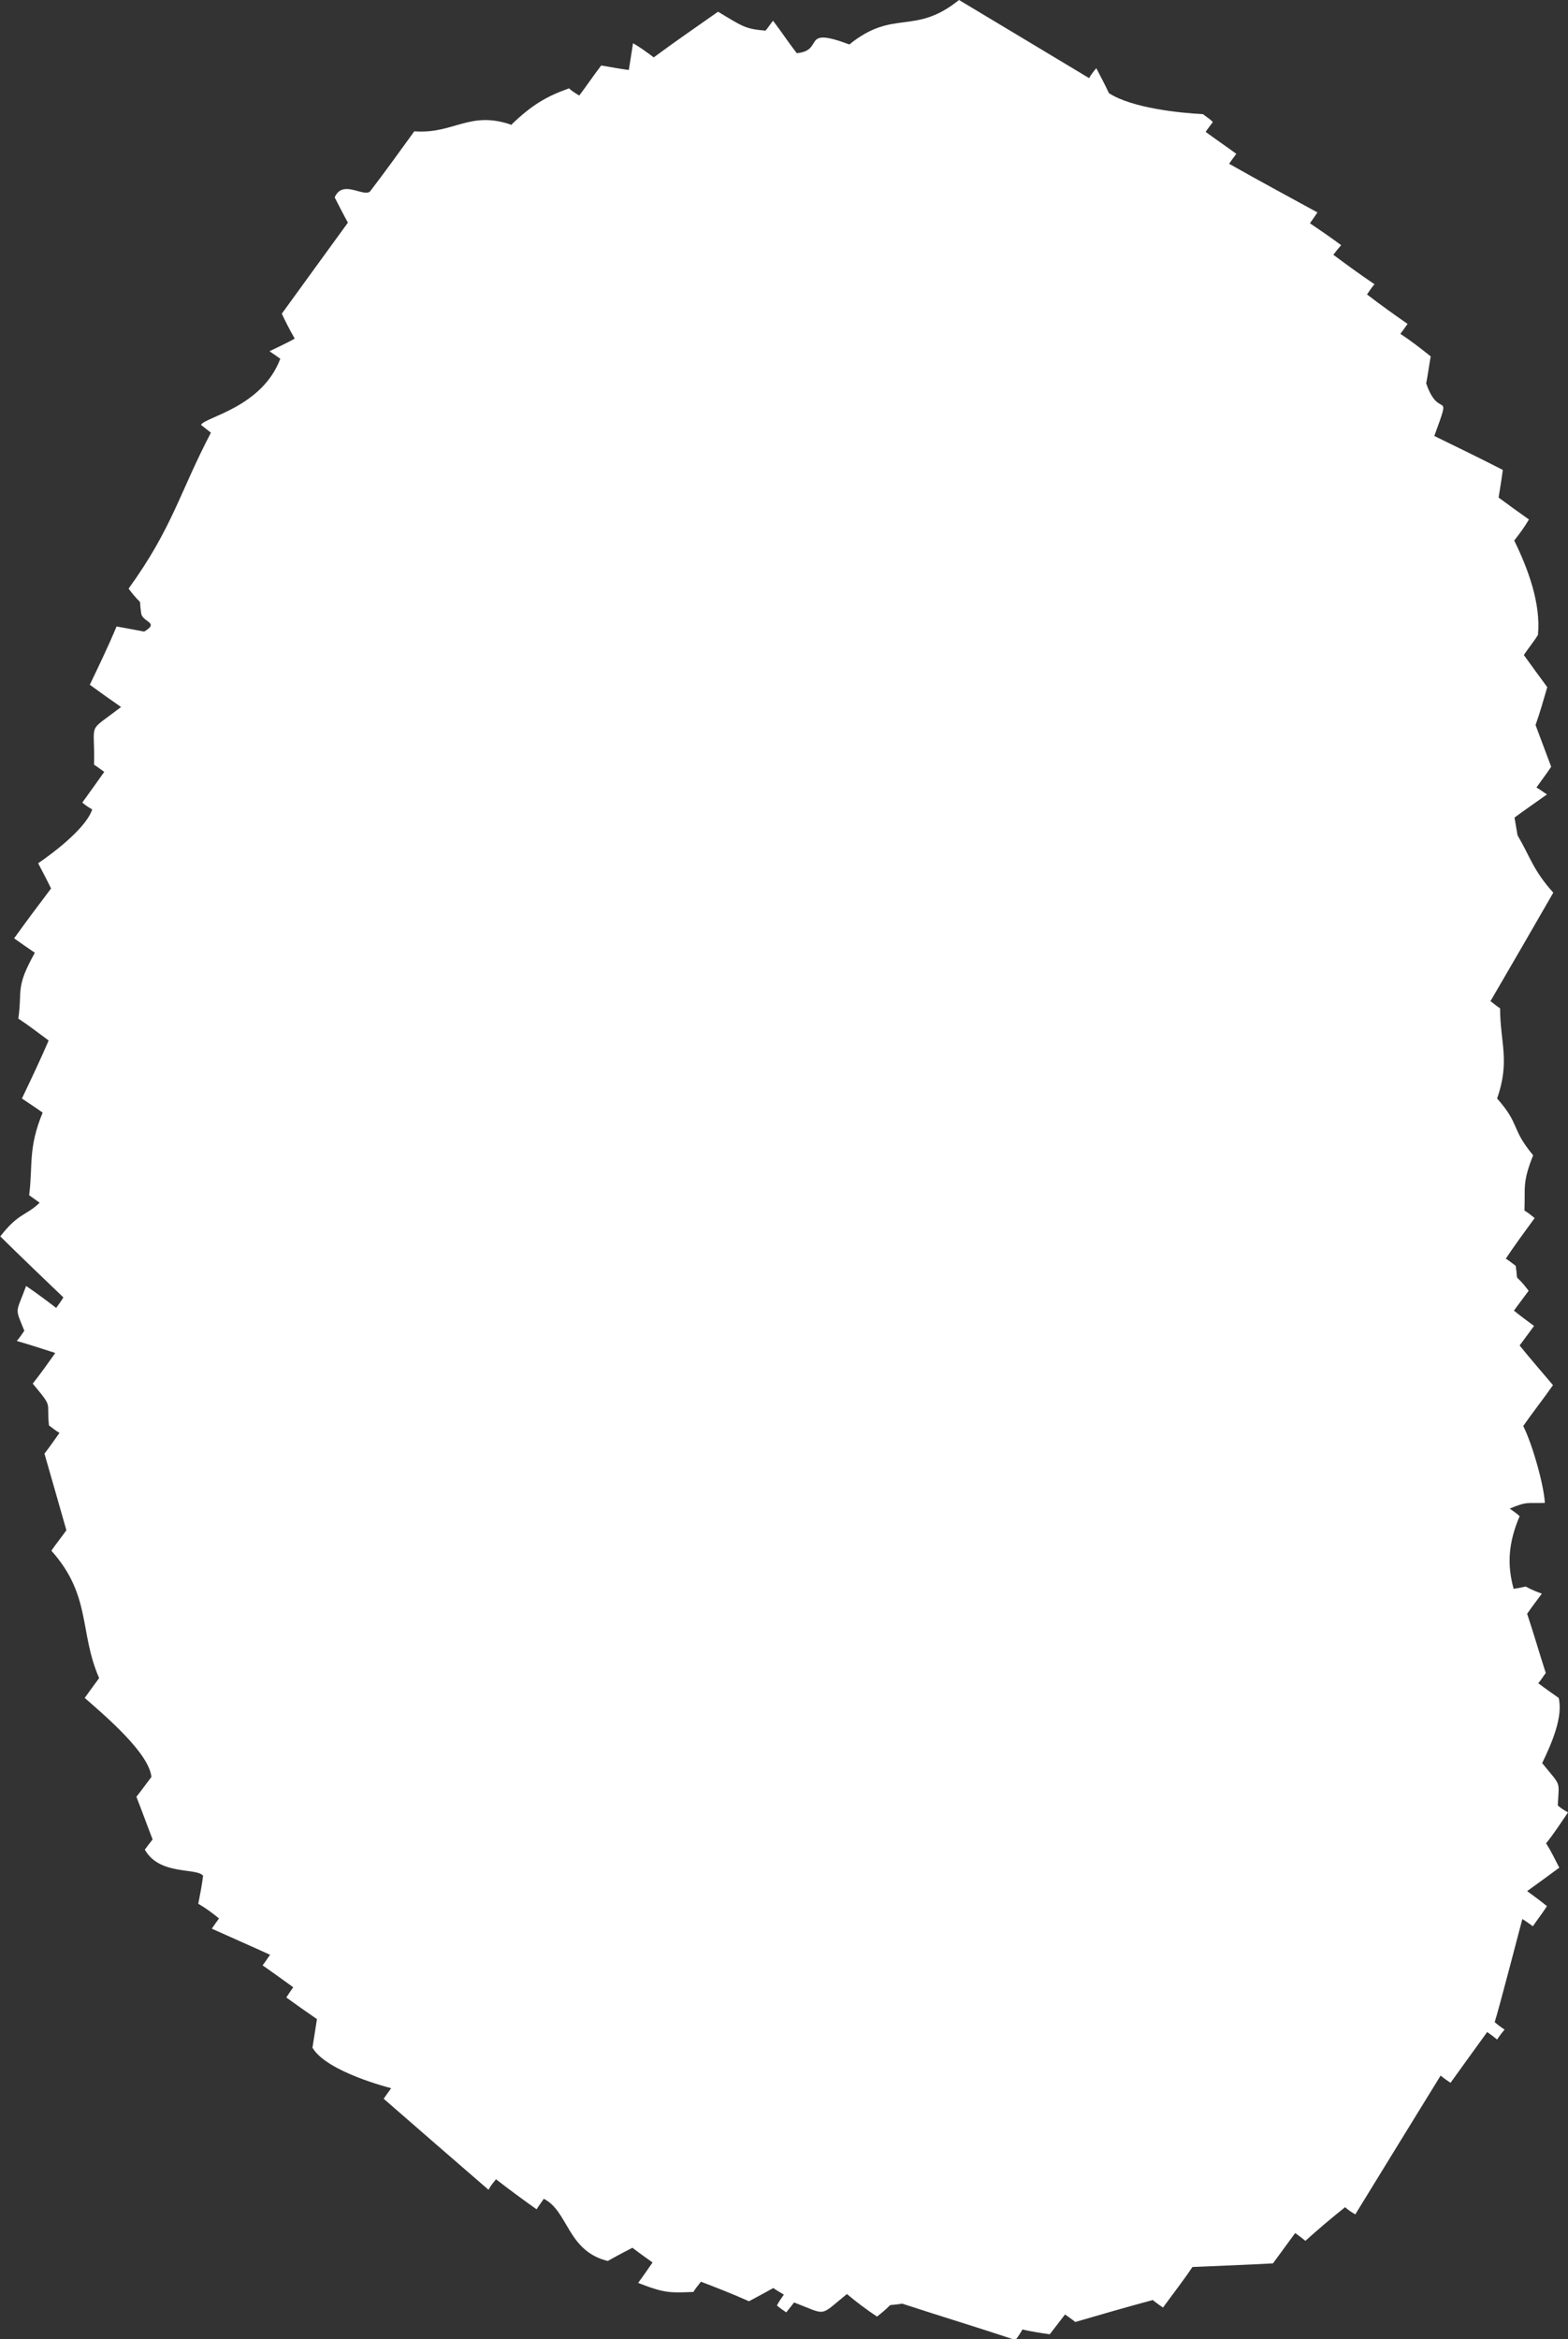 <?xml version="1.0" encoding="UTF-8"?>
<svg id="_レイヤー_2" data-name="レイヤー 2" xmlns="http://www.w3.org/2000/svg" viewBox="0 0 52.19 77.85">
  <rect x="0" y="0" width="52.19" height="77.85" fill="#333333" stroke="none"/>
  <defs>
    <style>
      .cls-1 {
        fill: #fff;
        fill-rule: evenodd;
      }
    </style>
  </defs>
  <g id="UI">
    <path class="cls-1" d="M17.03,4.14c.69-.66,1.16-.93,1.91-1.2.09.09.21.16.34.24.25-.33.47-.66.73-1,.32.05.6.11.92.15.04-.28.1-.61.14-.89.25.14.46.3.69.47.7-.52,1.43-1.02,2.14-1.52.83.5.9.57,1.58.63.1-.12.17-.23.25-.33.27.35.51.72.79,1.08.95-.09.1-.91,1.75-.29,1.48-1.2,2.16-.28,3.65-1.48,1.44.86,2.88,1.73,4.33,2.6.06-.11.16-.24.24-.33.14.27.29.55.42.83.77.5,2.37.66,3.13.7.1.08.22.15.33.26-.07.1-.17.22-.24.33.34.25.68.48,1.02.73-.09.12-.17.23-.24.33.97.55,1.97,1.09,2.94,1.62-.08.12-.16.24-.25.36.34.23.69.47,1.04.73-.09.1-.17.2-.26.32.47.35.91.67,1.37.98-.1.11-.17.23-.25.34.43.33.89.66,1.35.98-.08.11-.16.23-.24.33.35.23.67.48,1.01.75-.05.28-.09.59-.15.9.44,1.28.88.08.27,1.75.78.38,1.54.75,2.28,1.13-.04.31-.09.61-.14.92.34.25.67.49,1.01.73-.14.24-.31.47-.49.7.46.94.89,2.09.79,3.14-.14.23-.31.43-.47.67.26.36.52.72.78,1.07-.12.41-.24.84-.39,1.26.17.45.35.93.52,1.39-.16.24-.33.46-.49.69.13.07.22.15.35.23-.36.26-.73.51-1.08.77l.1.59c.43.73.51,1.15,1.19,1.91-.69,1.2-1.39,2.41-2.09,3.61.11.08.21.17.32.24,0,1.14.34,1.75-.1,3,.78.88.45.99,1.2,1.89-.36.91-.26,1.03-.29,1.84.11.06.23.16.34.25-.33.45-.66.9-.96,1.35.11.07.21.15.33.24.1.66-.1.13.43.83-.17.23-.33.44-.49.66.22.18.44.34.67.51-.16.21-.32.44-.48.65.37.46.74.88,1.11,1.32-.32.46-.67.9-.99,1.36.3.6.68,1.92.72,2.56-.61.02-.58-.06-1.17.19.11.08.21.14.33.25-.38.9-.42,1.61-.2,2.42.68-.1.11-.14.94.16-.17.23-.34.45-.49.67.22.66.41,1.32.62,1.97-.09.12-.16.24-.25.34.21.16.45.33.68.49.15.62-.22,1.49-.55,2.17.65.8.56.56.52,1.41.12.1.21.16.34.23-.24.35-.46.7-.73,1.03.17.26.3.54.44.81-.35.26-.71.52-1.07.78.22.16.45.33.66.5-.14.22-.32.45-.47.67-.11-.08-.23-.17-.35-.24,0,0-.81,3.11-.92,3.43.1.09.21.17.33.25-.08.09-.17.21-.25.33-.11-.09-.2-.16-.33-.25-.41.57-.82,1.13-1.22,1.69-.12-.08-.22-.15-.33-.24-.95,1.54-1.9,3.09-2.84,4.62-.12-.07-.24-.15-.34-.24-.45.36-.89.73-1.32,1.12-.12-.1-.23-.18-.34-.26-.25.34-.49.67-.74,1.01-.9.05-1.77.08-2.68.12-.3.45-.66.91-.98,1.35-.1-.07-.22-.15-.34-.25-.86.23-1.72.48-2.58.73-.11-.09-.23-.17-.34-.25-.16.2-.32.42-.51.66-.28-.04-.6-.09-.91-.16-.06.11-.15.25-.23.35-1.26-.42-2.52-.8-3.77-1.21-.66.11-.15-.1-.84.43-.36-.24-.68-.48-1-.75-.94.76-.64.71-1.76.28-.1.13-.17.22-.26.33-.09-.06-.21-.14-.31-.23.06-.12.14-.23.23-.36-.09-.06-.23-.13-.35-.22-.25.14-.53.29-.81.44-.54-.24-1.07-.45-1.6-.65-.08.11-.19.23-.25.34-.78.03-.94.05-1.84-.3.17-.23.32-.45.48-.68-.22-.16-.45-.32-.67-.49-.27.14-.56.29-.82.44-1.35-.33-1.31-1.66-2.13-2.07-.08.12-.16.22-.24.35-.48-.34-.9-.65-1.35-1-.1.12-.18.22-.25.35-1.17-1.01-2.33-2.02-3.49-3.03.08-.11.16-.23.25-.35-.03-.01-2.15-.54-2.62-1.35.05-.32.1-.64.15-.95-.35-.24-.69-.48-1.02-.72.08-.12.15-.23.23-.34-.34-.25-.68-.49-1.02-.73.09-.11.16-.23.25-.35-.63-.29-1.3-.58-1.94-.87.08-.12.16-.23.24-.34-.22-.18-.42-.33-.69-.49.06-.32.12-.6.16-.93-.21-.28-1.45,0-1.94-.87.09-.12.17-.23.26-.34-.18-.46-.35-.94-.54-1.42.17-.21.33-.44.5-.66-.08-.79-1.5-2-2.22-2.63.16-.22.33-.46.48-.66-.67-1.53-.25-2.74-1.59-4.24.15-.22.33-.44.5-.68-.24-.85-.49-1.71-.73-2.55.18-.23.34-.47.5-.69-.12-.07-.22-.15-.35-.25-.09-.83.16-.55-.54-1.39.26-.33.51-.68.75-1.02-.43-.14-.86-.28-1.28-.4.1-.12.17-.22.25-.34-.32-.8-.29-.54.06-1.49.34.23.66.47,1,.73.09-.13.17-.23.24-.35-.69-.66-1.4-1.34-2.1-2.03.6-.78.85-.68,1.31-1.12-.11-.08-.22-.16-.35-.25.13-1.02-.04-1.56.45-2.75-.22-.16-.46-.31-.69-.47.31-.65.61-1.28.89-1.93-.34-.25-.66-.5-1.01-.73.14-.96-.11-1.01.55-2.19-.22-.15-.45-.31-.69-.48.41-.57.82-1.12,1.23-1.66-.14-.29-.29-.57-.43-.84,0,0,1.54-1.02,1.8-1.79-.12-.07-.23-.14-.33-.23.24-.33.49-.68.73-1.02-.11-.08-.23-.17-.34-.24.04-1.49-.27-1.02.9-1.92-.35-.24-.7-.49-1.04-.74.31-.65.62-1.29.89-1.94.31.06.62.11.92.17.52-.31-.04-.3-.1-.6-.1-.66.11-.12-.42-.83,1.46-2.02,1.69-3.18,2.74-5.19-.12-.09-.21-.17-.33-.26.13-.26,2.03-.58,2.64-2.2-.12-.09-.23-.16-.36-.25.29-.14.57-.27.84-.42-.16-.28-.3-.55-.43-.83.73-1.01,1.46-2.01,2.2-3.03-.16-.29-.29-.55-.44-.84.26-.6.92-.02,1.17-.19.5-.65.98-1.32,1.48-2.01,1.32.1,1.84-.71,3.25-.21Z"/>
  </g>
</svg>